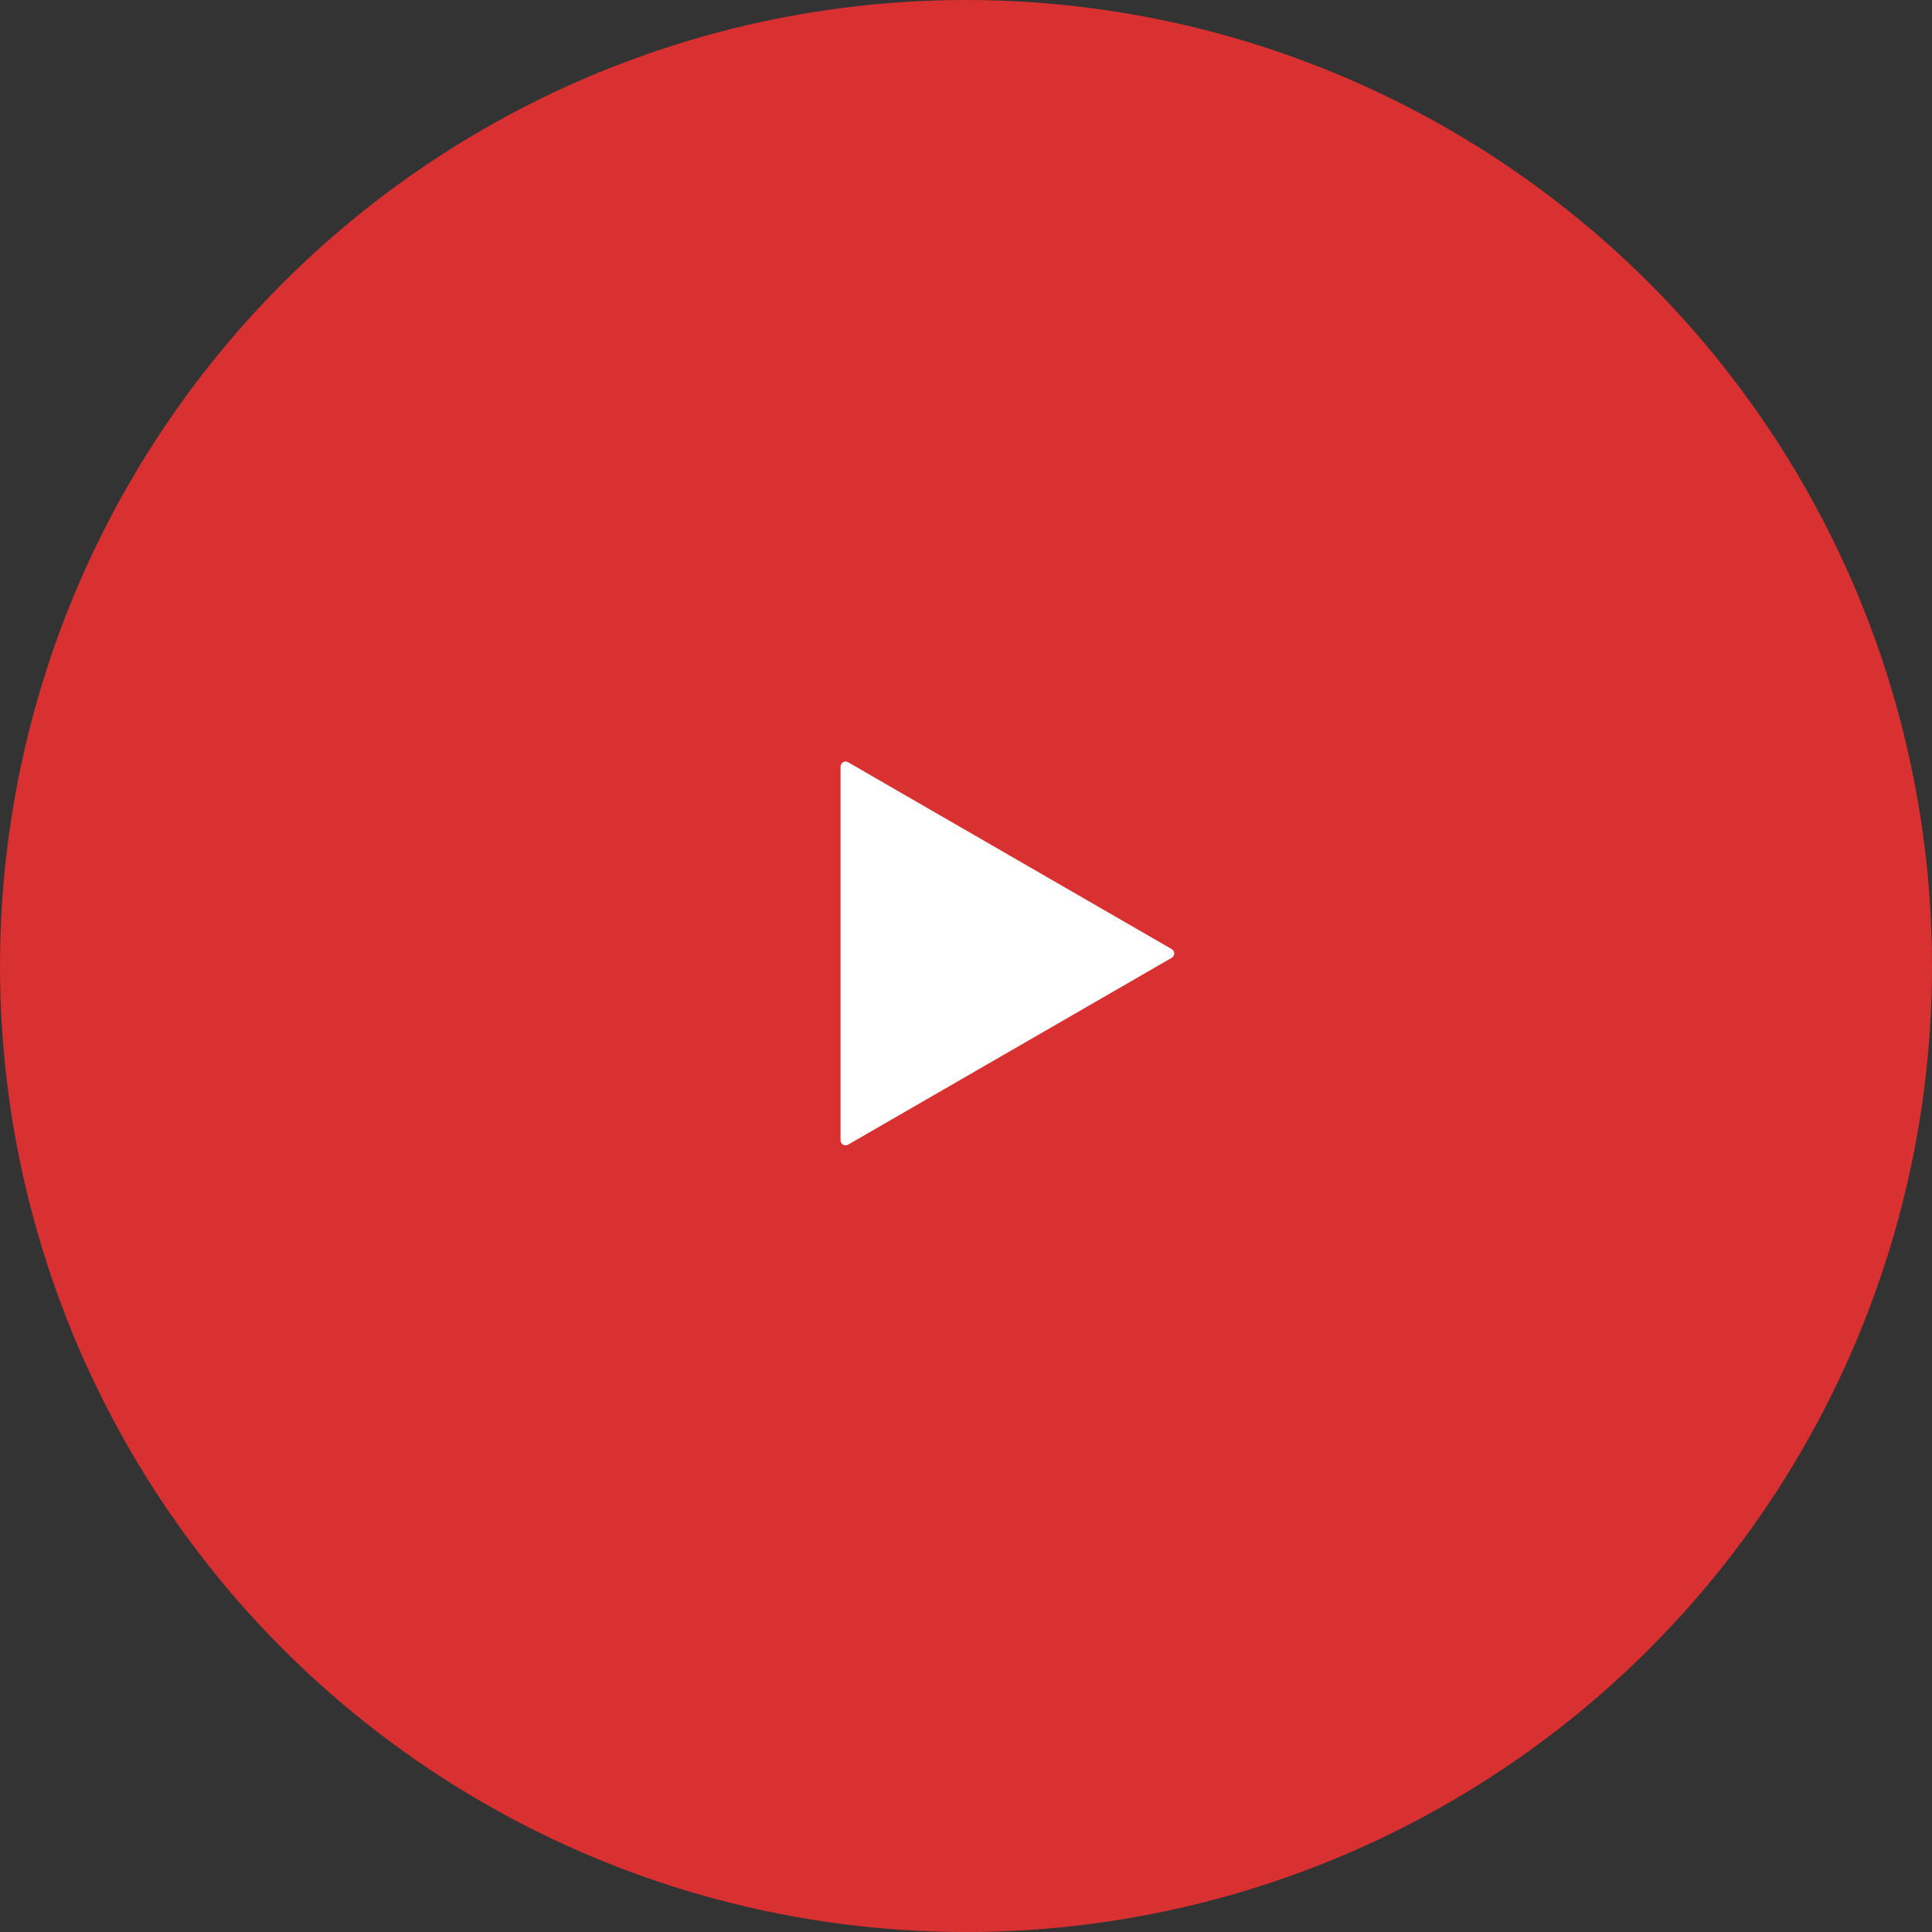 <?xml version="1.0" encoding="UTF-8"?> <svg xmlns="http://www.w3.org/2000/svg" width="77" height="77" viewBox="0 0 77 77" fill="none"><rect x="0" y="0" width="77" height="77" fill="#333333" stroke="none"/><circle cx="38.5" cy="38.5" r="38.5" fill="#D93131"></circle><path d="M46.7 37.827C46.833 37.904 46.833 38.096 46.7 38.173L33.8 45.621C33.667 45.698 33.5 45.602 33.5 45.448L33.5 30.552C33.5 30.398 33.667 30.302 33.8 30.379L46.7 37.827Z" fill="white"></path></svg> 